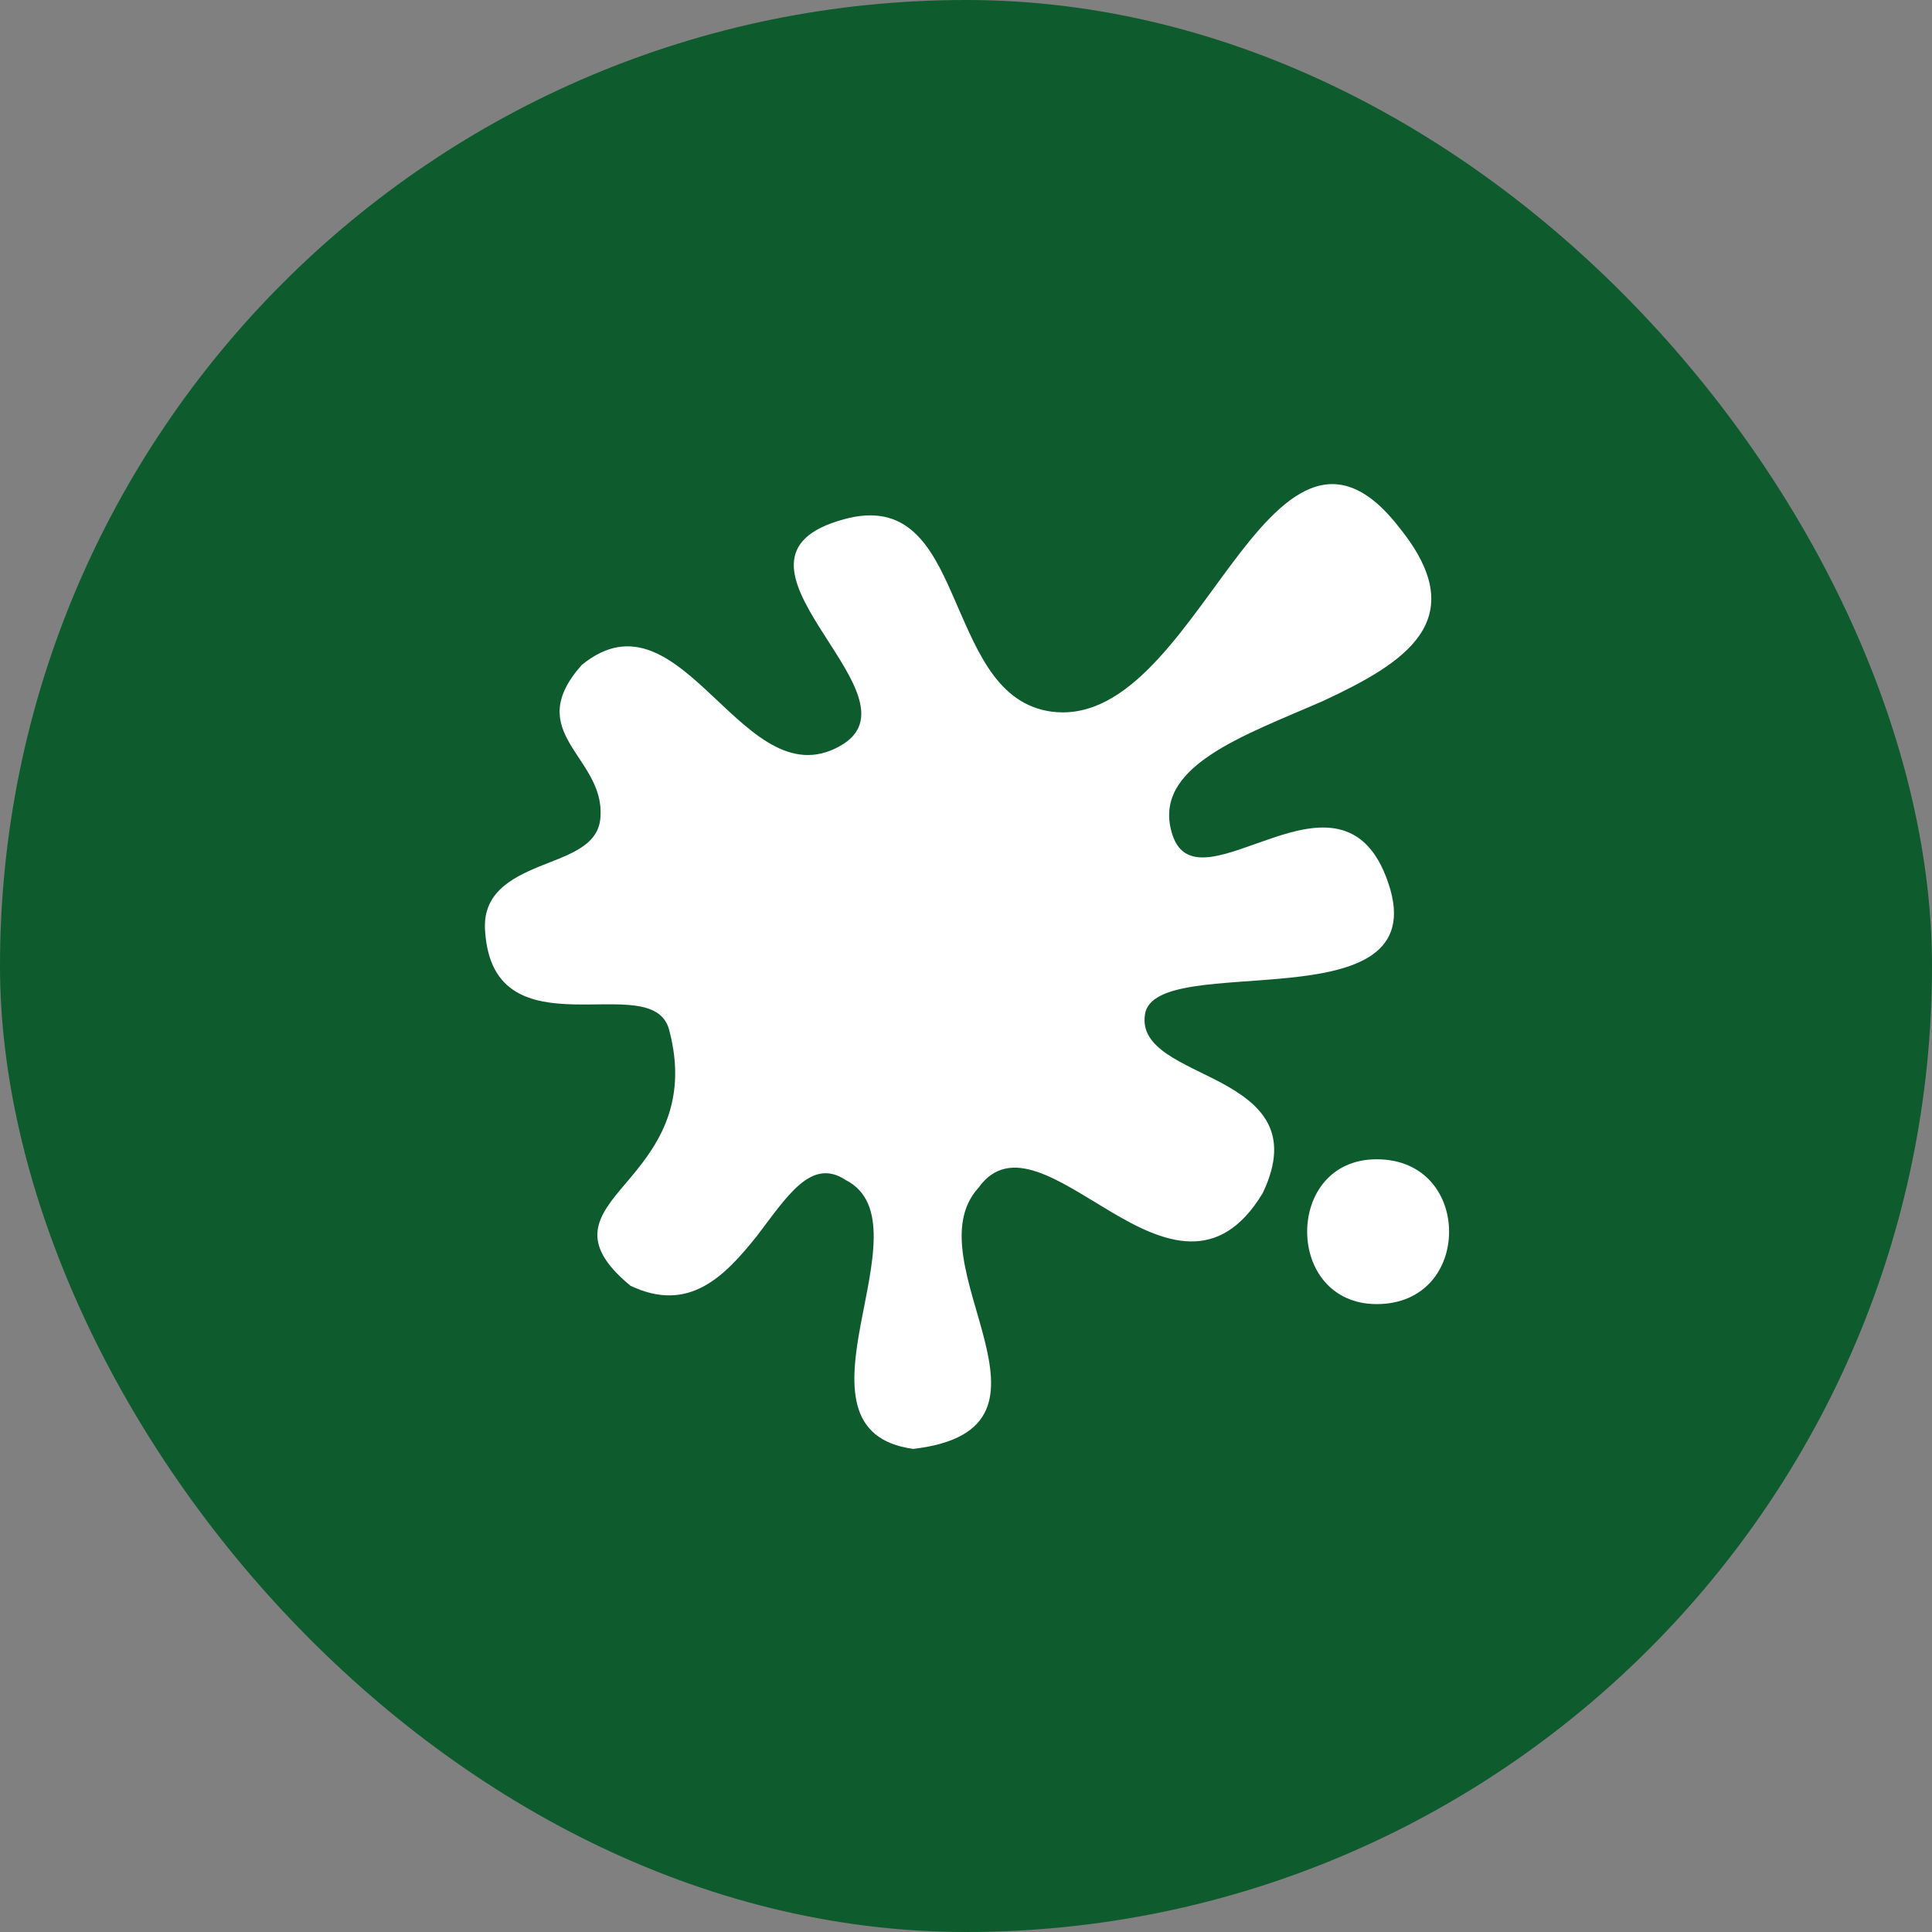 <?xml version="1.0" encoding="UTF-8"?> <svg xmlns="http://www.w3.org/2000/svg" width="24" height="24" viewBox="0 0 24 24" fill="none"><rect x="0" y="0" width="24" height="24" fill="#808080" stroke="none"/><rect width="24" height="24" rx="12" fill="#0E5B2E"></rect><path d="M15.686 14.821C15.141 15.726 14.451 15.439 13.804 15.055C13.156 14.671 12.544 14.21 12.155 14.755C11.729 15.223 12.059 15.972 12.227 16.632C12.395 17.297 12.407 17.873 11.345 17.999C10.506 17.885 10.554 17.189 10.692 16.452C10.83 15.714 11.046 14.935 10.506 14.659C10.074 14.371 9.774 14.869 9.397 15.361C9.007 15.846 8.563 16.32 7.832 15.972C7.172 15.427 7.424 15.109 7.772 14.701C8.119 14.293 8.569 13.748 8.311 12.788C8.203 12.399 7.664 12.489 7.13 12.477C6.608 12.465 6.081 12.357 6.027 11.577C5.985 11.104 6.339 10.912 6.704 10.762C7.076 10.612 7.454 10.504 7.46 10.126C7.478 9.76 7.232 9.503 7.076 9.233C6.92 8.963 6.854 8.681 7.226 8.261C7.856 7.746 8.359 8.183 8.863 8.657C9.367 9.131 9.864 9.629 10.482 9.239C10.974 8.915 10.524 8.345 10.176 7.788C9.828 7.23 9.582 6.696 10.482 6.451C11.261 6.235 11.561 6.768 11.831 7.386C12.107 8.004 12.347 8.705 13.006 8.831C13.948 9.005 14.631 7.902 15.285 7.026C15.938 6.151 16.58 5.497 17.401 6.577C18.301 7.71 17.443 8.237 16.442 8.705C15.441 9.143 14.289 9.527 14.565 10.372C14.727 10.864 15.255 10.594 15.812 10.408C16.364 10.222 16.958 10.12 17.245 10.966C17.551 11.859 16.826 12.063 16.01 12.147C15.195 12.231 14.283 12.195 14.223 12.602C14.157 13.028 14.703 13.202 15.177 13.454C15.65 13.712 16.052 14.054 15.686 14.821ZM17.102 16.2C16.532 16.2 16.238 15.757 16.238 15.301C16.238 14.845 16.526 14.401 17.102 14.401C17.701 14.401 18.001 14.845 18.001 15.301C18.001 15.757 17.701 16.2 17.102 16.2Z" fill="white"></path></svg> 